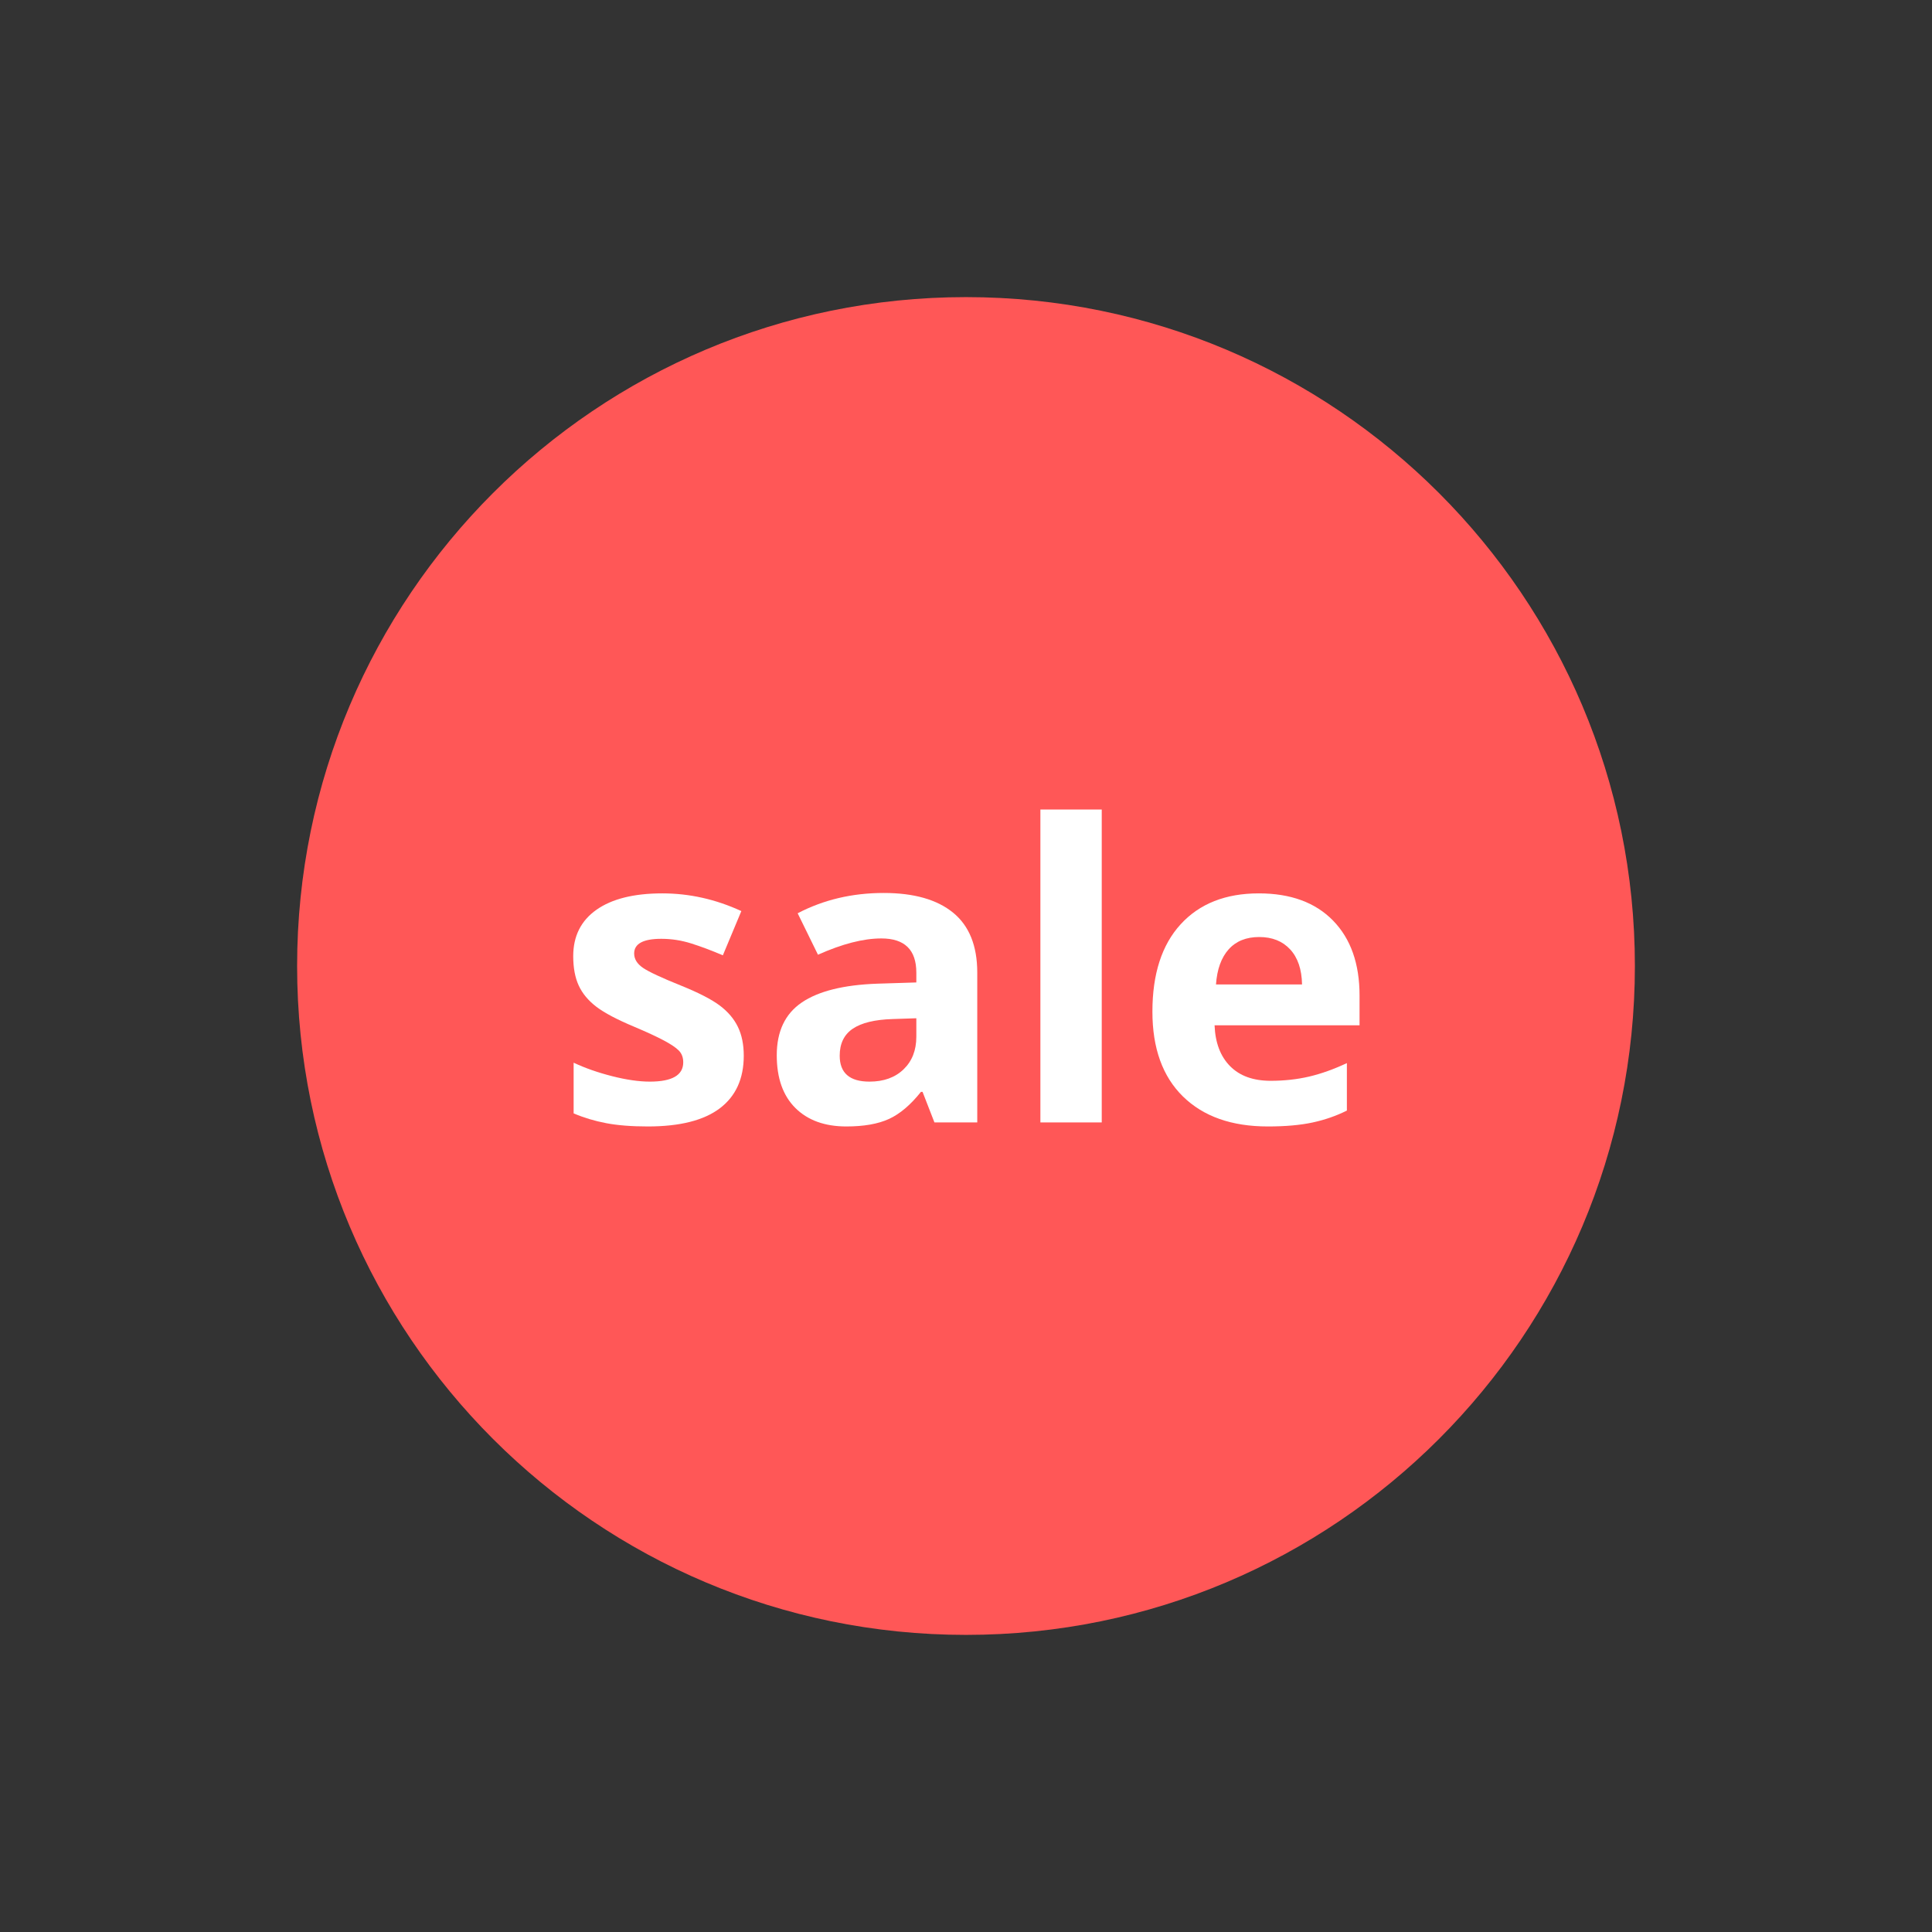 <svg xmlns="http://www.w3.org/2000/svg" xmlns:xlink="http://www.w3.org/1999/xlink" width="1080" zoomAndPan="magnify" viewBox="0 0 810 810" height="1080" preserveAspectRatio="xMidYMid meet" version="1.0"><rect x="0" y="0" width="810" height="810" fill="#333333" stroke="none"/><defs><g/><clipPath id="cf5445c7c9"><path d="M 124.566 124.566 L 685.434 124.566 L 685.434 685.434 L 124.566 685.434 Z M 124.566 124.566 " clip-rule="nonzero"/></clipPath><clipPath id="22529b2917"><path d="M 405 124.566 C 250.121 124.566 124.566 250.121 124.566 405 C 124.566 559.879 250.121 685.434 405 685.434 C 559.879 685.434 685.434 559.879 685.434 405 C 685.434 250.121 559.879 124.566 405 124.566 " clip-rule="nonzero"/></clipPath></defs><g clip-path="url(#cf5445c7c9)"><g clip-path="url(#22529b2917)"><path fill="#ff5757" d="M 124.566 124.566 L 685.434 124.566 L 685.434 685.434 L 124.566 685.434 Z M 124.566 124.566 " fill-opacity="1" fill-rule="nonzero"/></g></g><g fill="#ffffff" fill-opacity="1"><g transform="translate(232.576, 470.584)"><g><path d="M 79.25 -27.984 C 79.25 -18.316 75.891 -10.953 69.172 -5.891 C 62.461 -0.836 52.414 1.688 39.031 1.688 C 32.176 1.688 26.332 1.223 21.5 0.297 C 16.664 -0.629 12.141 -1.992 7.922 -3.797 L 7.922 -25.047 C 12.703 -22.797 18.082 -20.91 24.062 -19.391 C 30.051 -17.867 35.32 -17.109 39.875 -17.109 C 49.207 -17.109 53.875 -19.805 53.875 -25.203 C 53.875 -27.234 53.254 -28.879 52.016 -30.141 C 50.785 -31.398 48.648 -32.832 45.609 -34.438 C 42.578 -36.039 38.531 -37.91 33.469 -40.047 C 26.219 -43.078 20.891 -45.883 17.484 -48.469 C 14.086 -51.062 11.613 -54.031 10.062 -57.375 C 8.52 -60.719 7.75 -64.832 7.75 -69.719 C 7.75 -78.094 10.992 -84.57 17.484 -89.156 C 23.984 -93.738 33.191 -96.031 45.109 -96.031 C 56.461 -96.031 67.504 -93.555 78.234 -88.609 L 70.484 -70.062 C 65.766 -72.082 61.352 -73.738 57.25 -75.031 C 53.145 -76.332 48.957 -76.984 44.688 -76.984 C 37.094 -76.984 33.297 -74.93 33.297 -70.828 C 33.297 -68.516 34.52 -66.516 36.969 -64.828 C 39.414 -63.148 44.77 -60.648 53.031 -57.328 C 60.395 -54.348 65.789 -51.566 69.219 -48.984 C 72.645 -46.398 75.172 -43.422 76.797 -40.047 C 78.43 -36.672 79.25 -32.648 79.25 -27.984 Z M 79.25 -27.984 "/></g></g><g transform="translate(318.409, 470.584)"><g><path d="M 73.359 0 L 68.375 -12.812 L 67.703 -12.812 C 63.367 -7.363 58.91 -3.582 54.328 -1.469 C 49.754 0.633 43.785 1.688 36.422 1.688 C 27.367 1.688 20.242 -0.895 15.047 -6.062 C 9.848 -11.238 7.25 -18.602 7.25 -28.156 C 7.25 -38.164 10.75 -45.547 17.75 -50.297 C 24.75 -55.047 35.301 -57.672 49.406 -58.172 L 65.766 -58.688 L 65.766 -62.812 C 65.766 -72.363 60.875 -77.141 51.094 -77.141 C 43.562 -77.141 34.707 -74.863 24.531 -70.312 L 16.016 -87.688 C 26.867 -93.363 38.898 -96.203 52.109 -96.203 C 64.754 -96.203 74.445 -93.445 81.188 -87.938 C 87.938 -82.426 91.312 -74.051 91.312 -62.812 L 91.312 0 Z M 65.766 -43.672 L 55.812 -43.344 C 48.332 -43.113 42.766 -41.758 39.109 -39.281 C 35.461 -36.812 33.641 -33.047 33.641 -27.984 C 33.641 -20.734 37.801 -17.109 46.125 -17.109 C 52.082 -17.109 56.844 -18.82 60.406 -22.25 C 63.977 -25.688 65.766 -30.242 65.766 -35.922 Z M 65.766 -43.672 "/></g></g><g transform="translate(422.706, 470.584)"><g><path d="M 39.203 0 L 13.484 0 L 13.484 -131.188 L 39.203 -131.188 Z M 39.203 0 "/></g></g><g transform="translate(475.403, 470.584)"><g><path d="M 52.531 -77.734 C 47.07 -77.734 42.797 -76.004 39.703 -72.547 C 36.617 -69.086 34.852 -64.188 34.406 -57.844 L 70.484 -57.844 C 70.367 -64.188 68.707 -69.086 65.5 -72.547 C 62.301 -76.004 57.977 -77.734 52.531 -77.734 Z M 56.156 1.688 C 40.977 1.688 29.113 -2.5 20.562 -10.875 C 12.02 -19.25 7.75 -31.109 7.75 -46.453 C 7.75 -62.242 11.695 -74.453 19.594 -83.078 C 27.5 -91.711 38.422 -96.031 52.359 -96.031 C 65.68 -96.031 76.051 -92.234 83.469 -84.641 C 90.883 -77.055 94.594 -66.578 94.594 -53.203 L 94.594 -40.719 L 33.812 -40.719 C 34.094 -33.414 36.254 -27.711 40.297 -23.609 C 44.348 -19.504 50.023 -17.453 57.328 -17.453 C 63.004 -17.453 68.375 -18.039 73.438 -19.219 C 78.5 -20.406 83.781 -22.289 89.281 -24.875 L 89.281 -4.969 C 84.789 -2.727 79.988 -1.062 74.875 0.031 C 69.758 1.133 63.52 1.688 56.156 1.688 Z M 56.156 1.688 "/></g></g></g></svg>